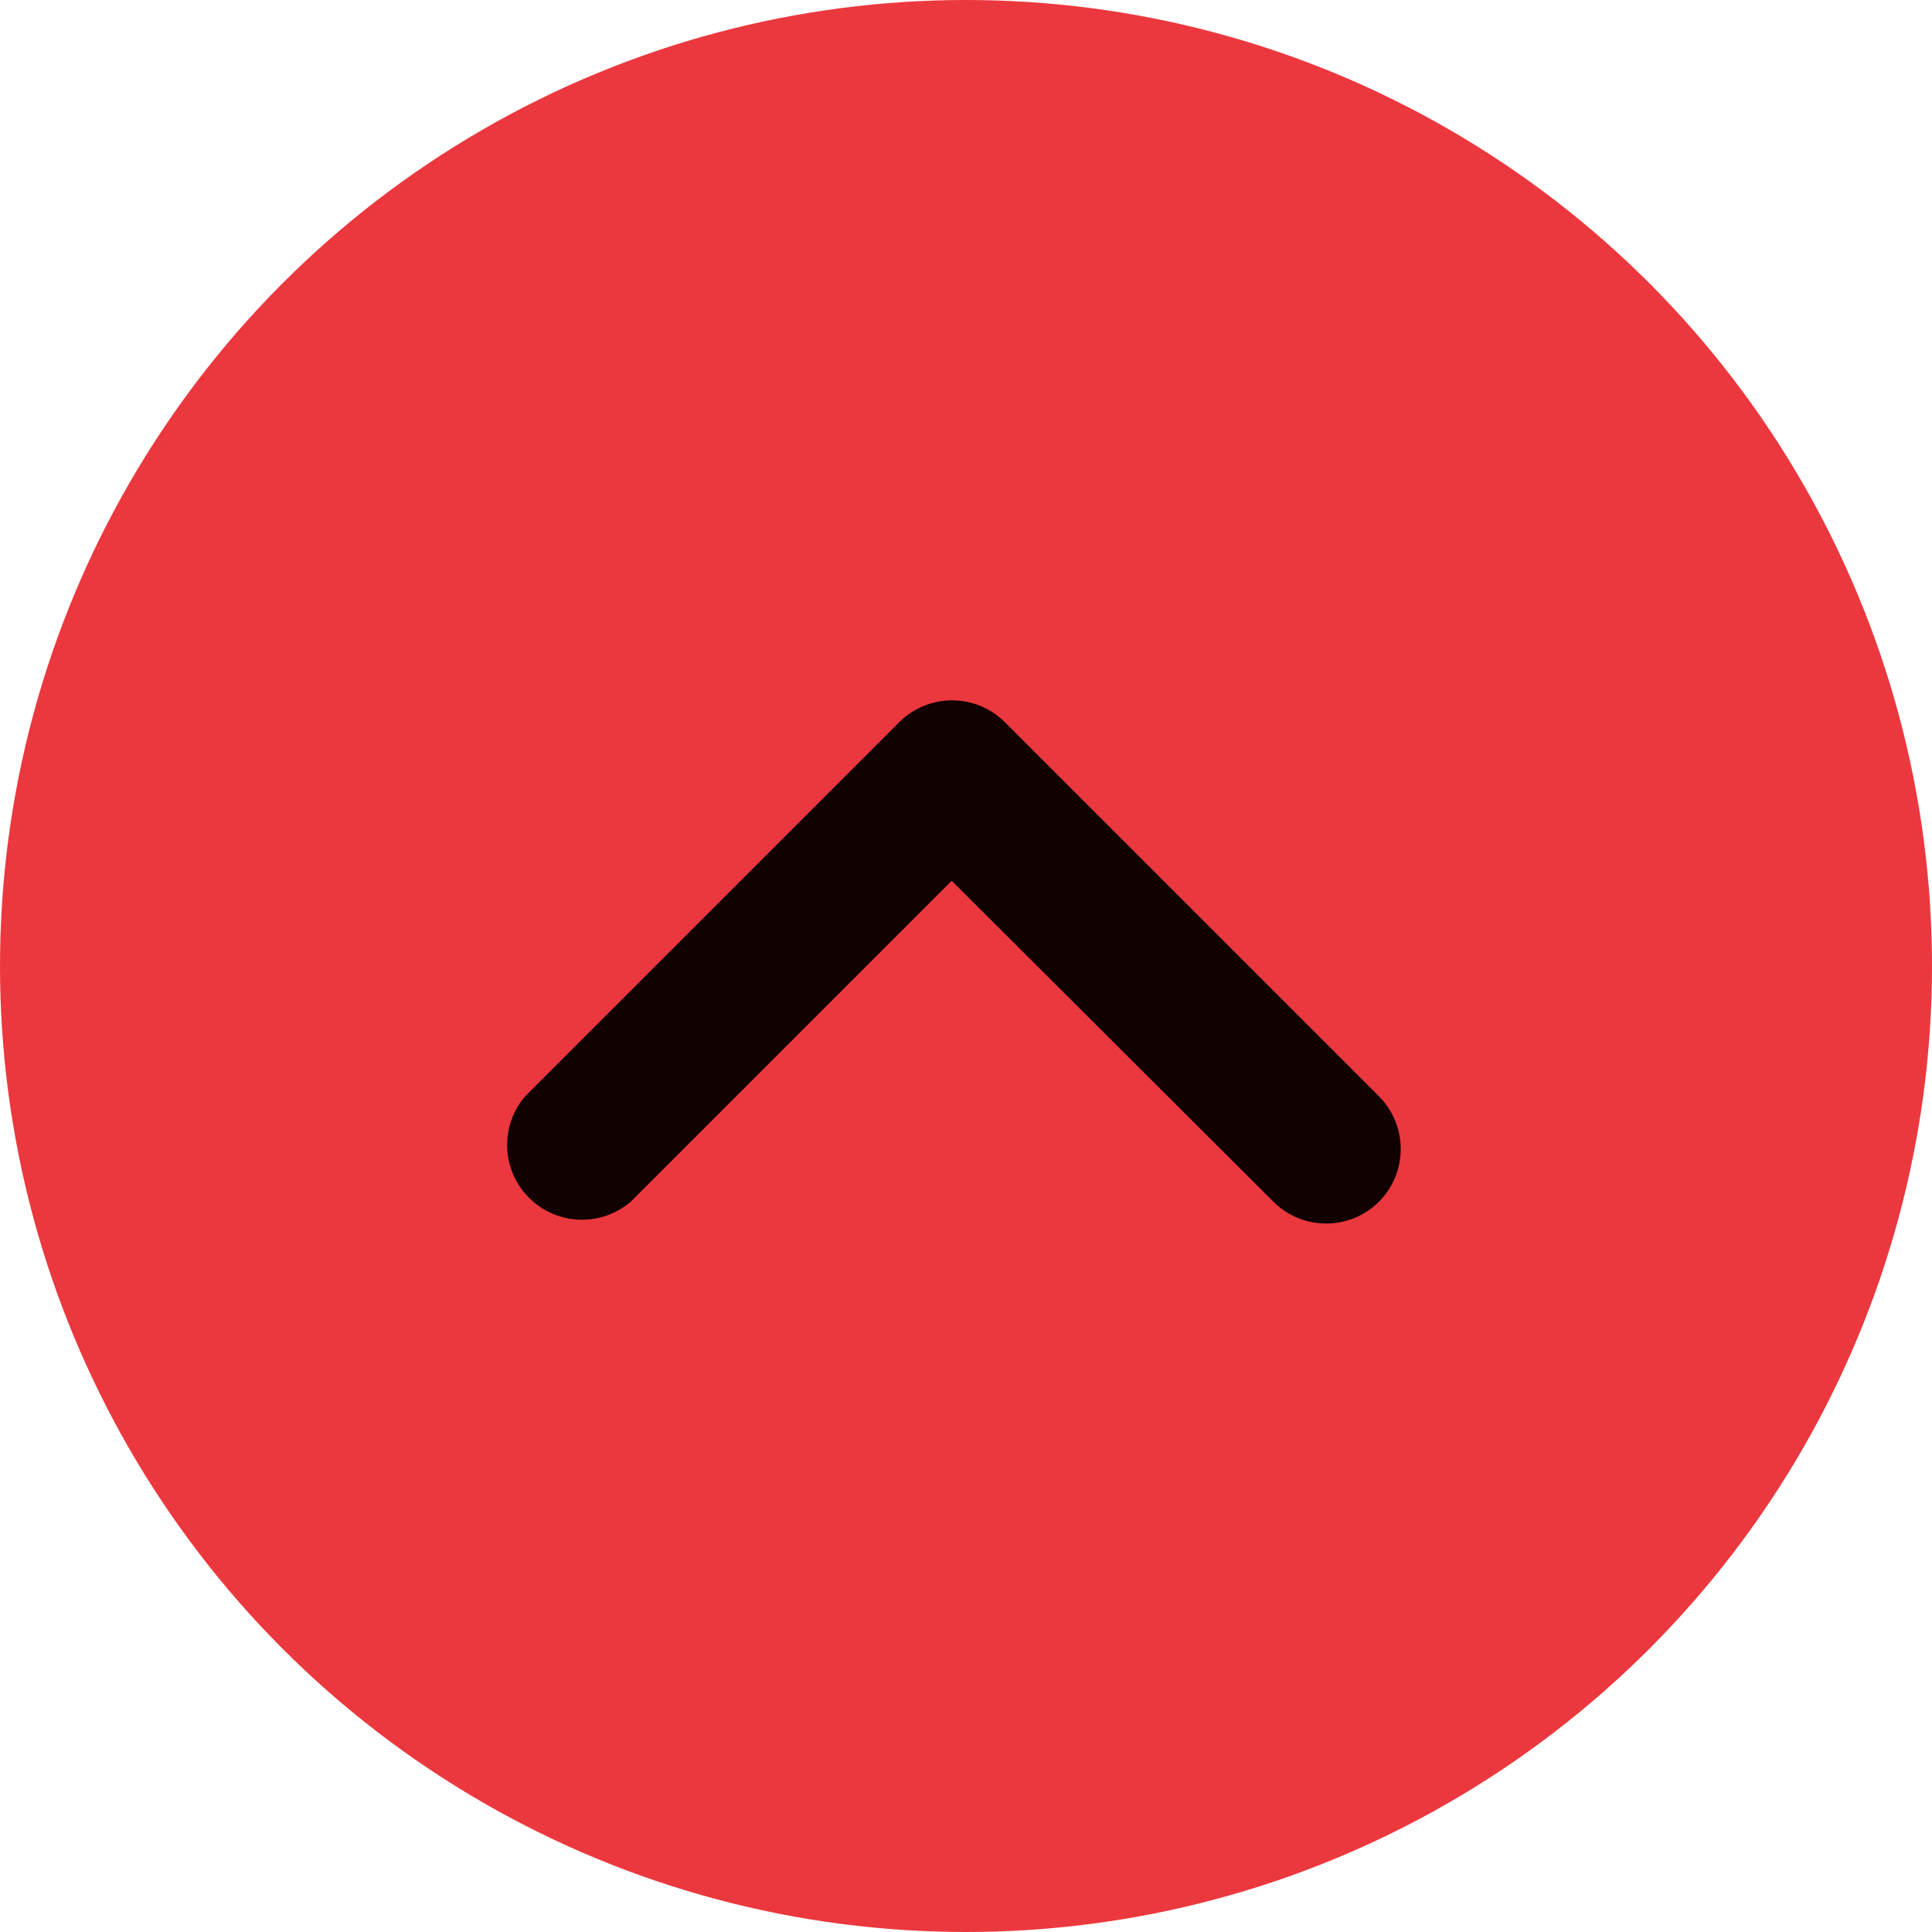 <?xml version="1.0" encoding="UTF-8"?> <svg xmlns="http://www.w3.org/2000/svg" width="80" height="80" viewBox="0 0 80 80" fill="none"> <circle cx="40" cy="40" r="40" fill="#EB383E"></circle> <path d="M57.098 45.394L41.606 29.902C40.398 28.7 38.446 28.7 37.238 29.902L21.746 45.394C20.751 46.552 20.751 48.266 21.746 49.424C22.858 50.723 24.816 50.874 26.115 49.762L39.407 36.47L52.73 49.762C53.938 50.965 55.89 50.965 57.098 49.762C58.301 48.554 58.301 46.602 57.098 45.394Z" fill="#110101"></path> </svg> 